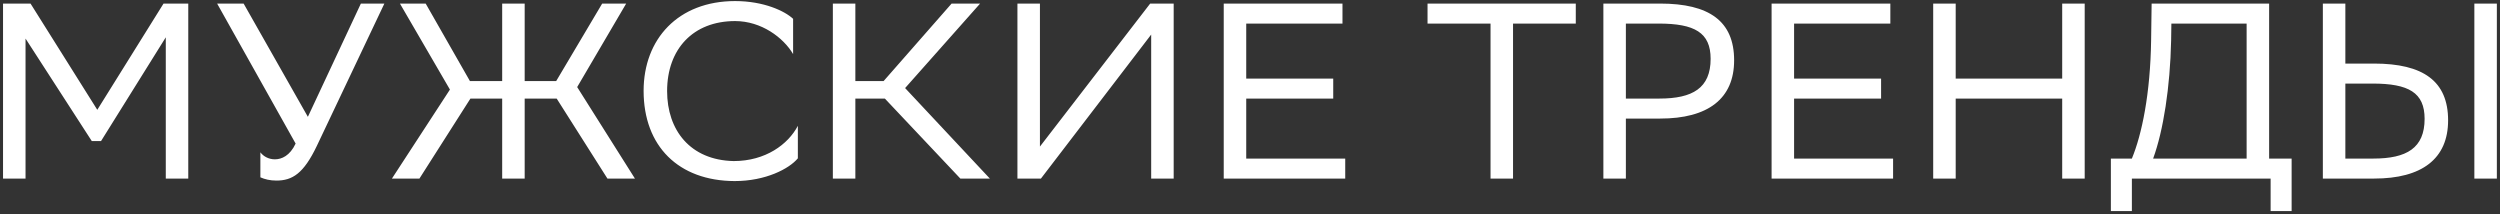 <?xml version="1.0" encoding="UTF-8"?> <svg xmlns="http://www.w3.org/2000/svg" width="140" height="12" viewBox="0 0 140 12" fill="none"><rect x="0" y="0" width="140" height="12" fill="#333333" stroke="none"/> <path d="M9.284 10H10.543V0.2H9.158L5.448 6.15L1.71 0.2H0.17V10H1.43V2.16L5.14 7.9H5.658L9.284 2.09V10ZM15.393 8.922C15.043 8.922 14.749 8.754 14.581 8.53V9.93C14.833 10.042 15.127 10.112 15.477 10.112C16.373 10.112 17.003 9.72 17.745 8.166L21.525 0.2H20.209L17.241 6.542L13.643 0.2H12.159L16.555 8.04C16.233 8.726 15.771 8.922 15.393 8.922ZM29.382 0.2H28.122V4.54H26.316L23.838 0.2H22.396L25.196 5.016L21.948 10H23.488L26.344 5.52H28.122V10H29.382V5.52H31.174L34.016 10H35.556L32.322 4.876L35.066 0.2H33.722L31.146 4.54H29.382V0.2ZM44.68 7.046C44.134 8.082 42.874 9.02 41.082 9.02C38.646 8.964 37.358 7.284 37.358 5.1C37.358 2.748 38.814 1.18 41.166 1.18C42.636 1.18 43.868 2.104 44.414 3.028V1.054C43.952 0.62 42.776 0.06 41.166 0.06C37.974 0.06 36.042 2.188 36.042 5.086C36.042 8.194 38.002 10.126 41.138 10.14C42.874 10.14 44.19 9.454 44.68 8.866V7.046ZM47.9 5.52H49.552L53.78 10H55.432L50.686 4.932L54.886 0.2H53.29L49.482 4.54H47.9V0.2H46.64V10H47.9V5.52ZM58.236 0.2H56.976V10H58.292L64.466 1.936V10H65.726V0.2H64.41L58.236 8.208V0.2ZM74.661 4.4H69.789V1.32H75.179V0.2H68.529V10H75.333V8.88H69.789V5.52H74.661V4.4ZM88.244 0.2H79.942V1.32H83.47V10H84.73V1.32H88.244V0.2ZM92.967 6.64C95.641 6.64 97.111 5.534 97.111 3.378C97.111 1.18 95.711 0.2 92.967 0.2H89.789V10H91.049V6.64H92.967ZM92.883 1.32C94.899 1.32 95.795 1.824 95.795 3.294C95.795 4.932 94.787 5.52 92.925 5.52H91.049V1.32H92.883ZM105.341 4.4H100.469V1.32H105.859V0.2H99.209V10H106.013V8.88H100.469V5.52H105.341V4.4ZM115.483 10H116.743V0.2H115.483V4.4H109.519V0.2H108.259V10H109.519V5.52H115.483V10ZM118.209 8.88V11.82H119.385V10H127.155V11.82H128.331V8.88H127.071V0.2H120.491L120.463 2.23C120.421 5.254 119.945 7.522 119.385 8.88H118.209ZM121.583 2.272L121.597 1.32H125.811V8.88H120.575C121.149 7.312 121.527 4.876 121.583 2.272ZM131.34 0.2H130.08V10H132.95C135.624 10 137.094 8.894 137.094 6.738C137.094 4.54 135.694 3.56 132.95 3.56H131.34V0.2ZM132.866 4.68C134.882 4.68 135.778 5.184 135.778 6.654C135.778 8.292 134.77 8.88 132.908 8.88H131.34V4.68H132.866ZM138.564 10H139.824V0.2H138.564V10Z" fill="white"></path> </svg> 